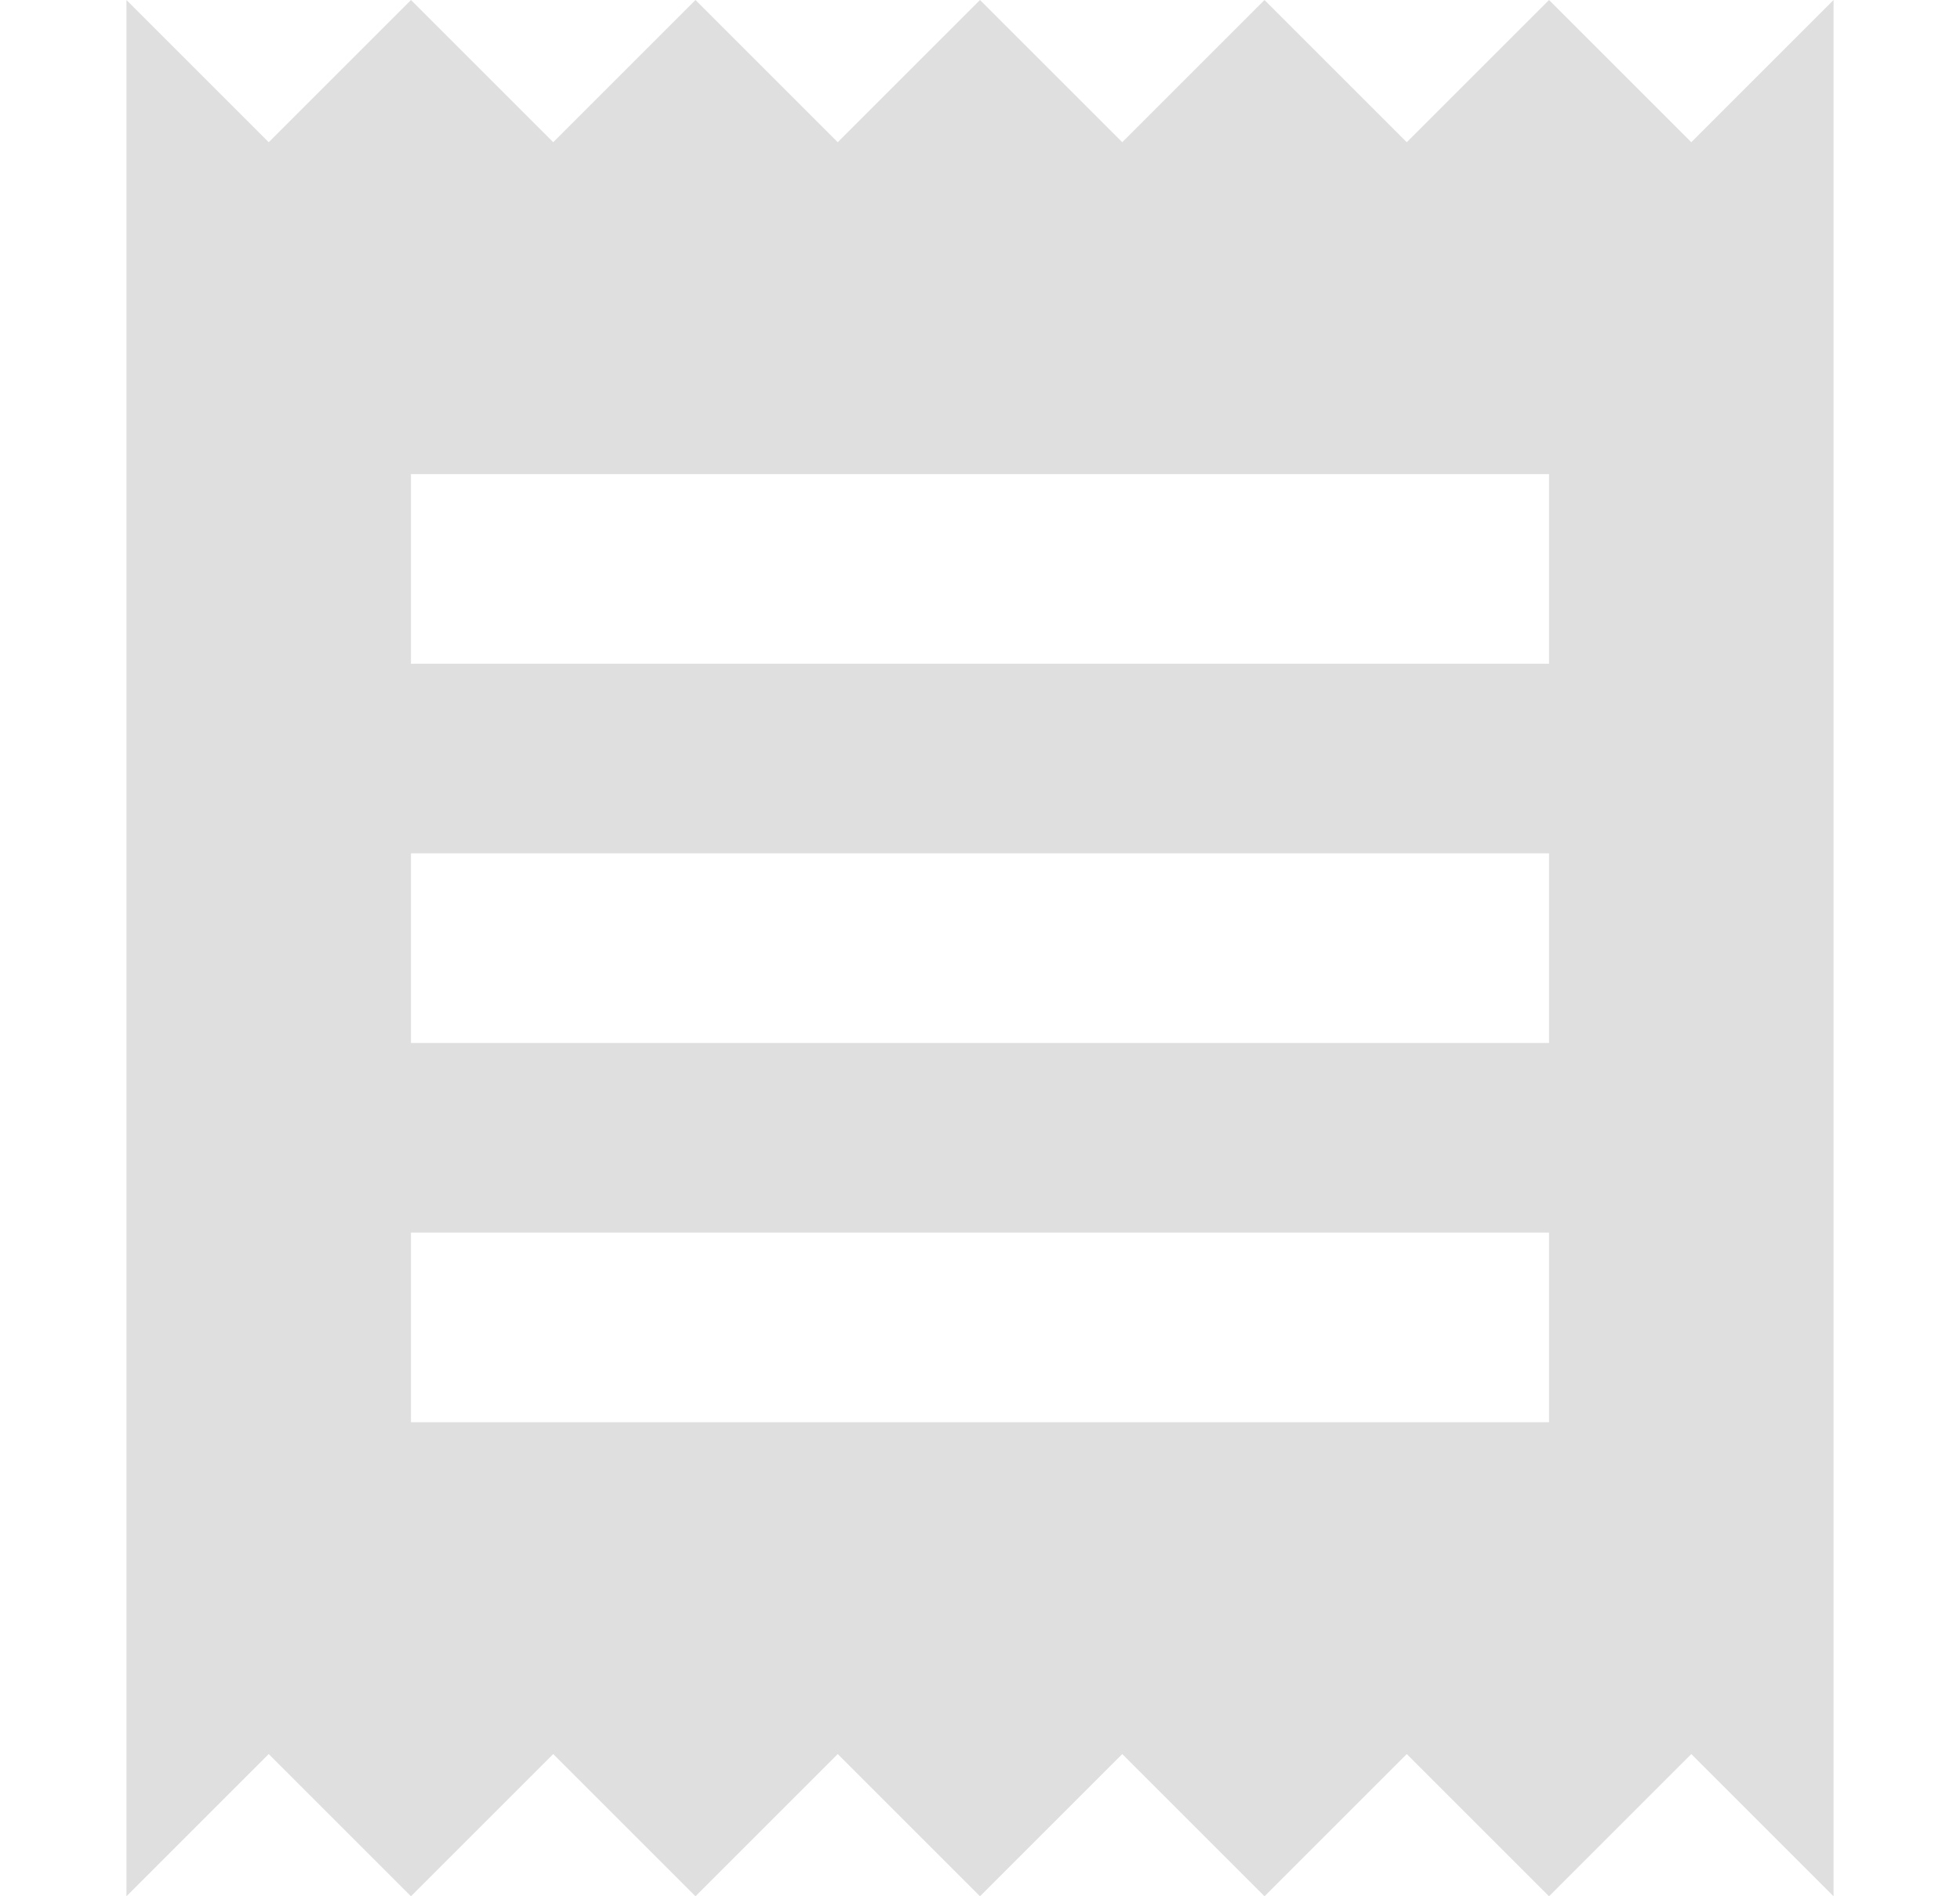 <svg width="31" height="30" viewBox="0 0 31 30" fill="none" xmlns="http://www.w3.org/2000/svg">
<path d="M24.5 22.5H6.5V19.5H24.5V22.5ZM24.5 16.5H6.5V13.5H24.5V16.5ZM24.5 10.5H6.5V7.5H24.5V10.5ZM2 30L4.25 27.75L6.5 30L8.75 27.75L11 30L13.25 27.75L15.5 30L17.75 27.75L20 30L22.25 27.75L24.5 30L26.75 27.75L29 30V0L26.75 2.25L24.5 0L22.25 2.25L20 0L17.75 2.25L15.5 0L13.25 2.25L11 0L8.75 2.25L6.5 0L4.25 2.25L2 0V30Z" fill="#DFDFDF"/>
</svg>
